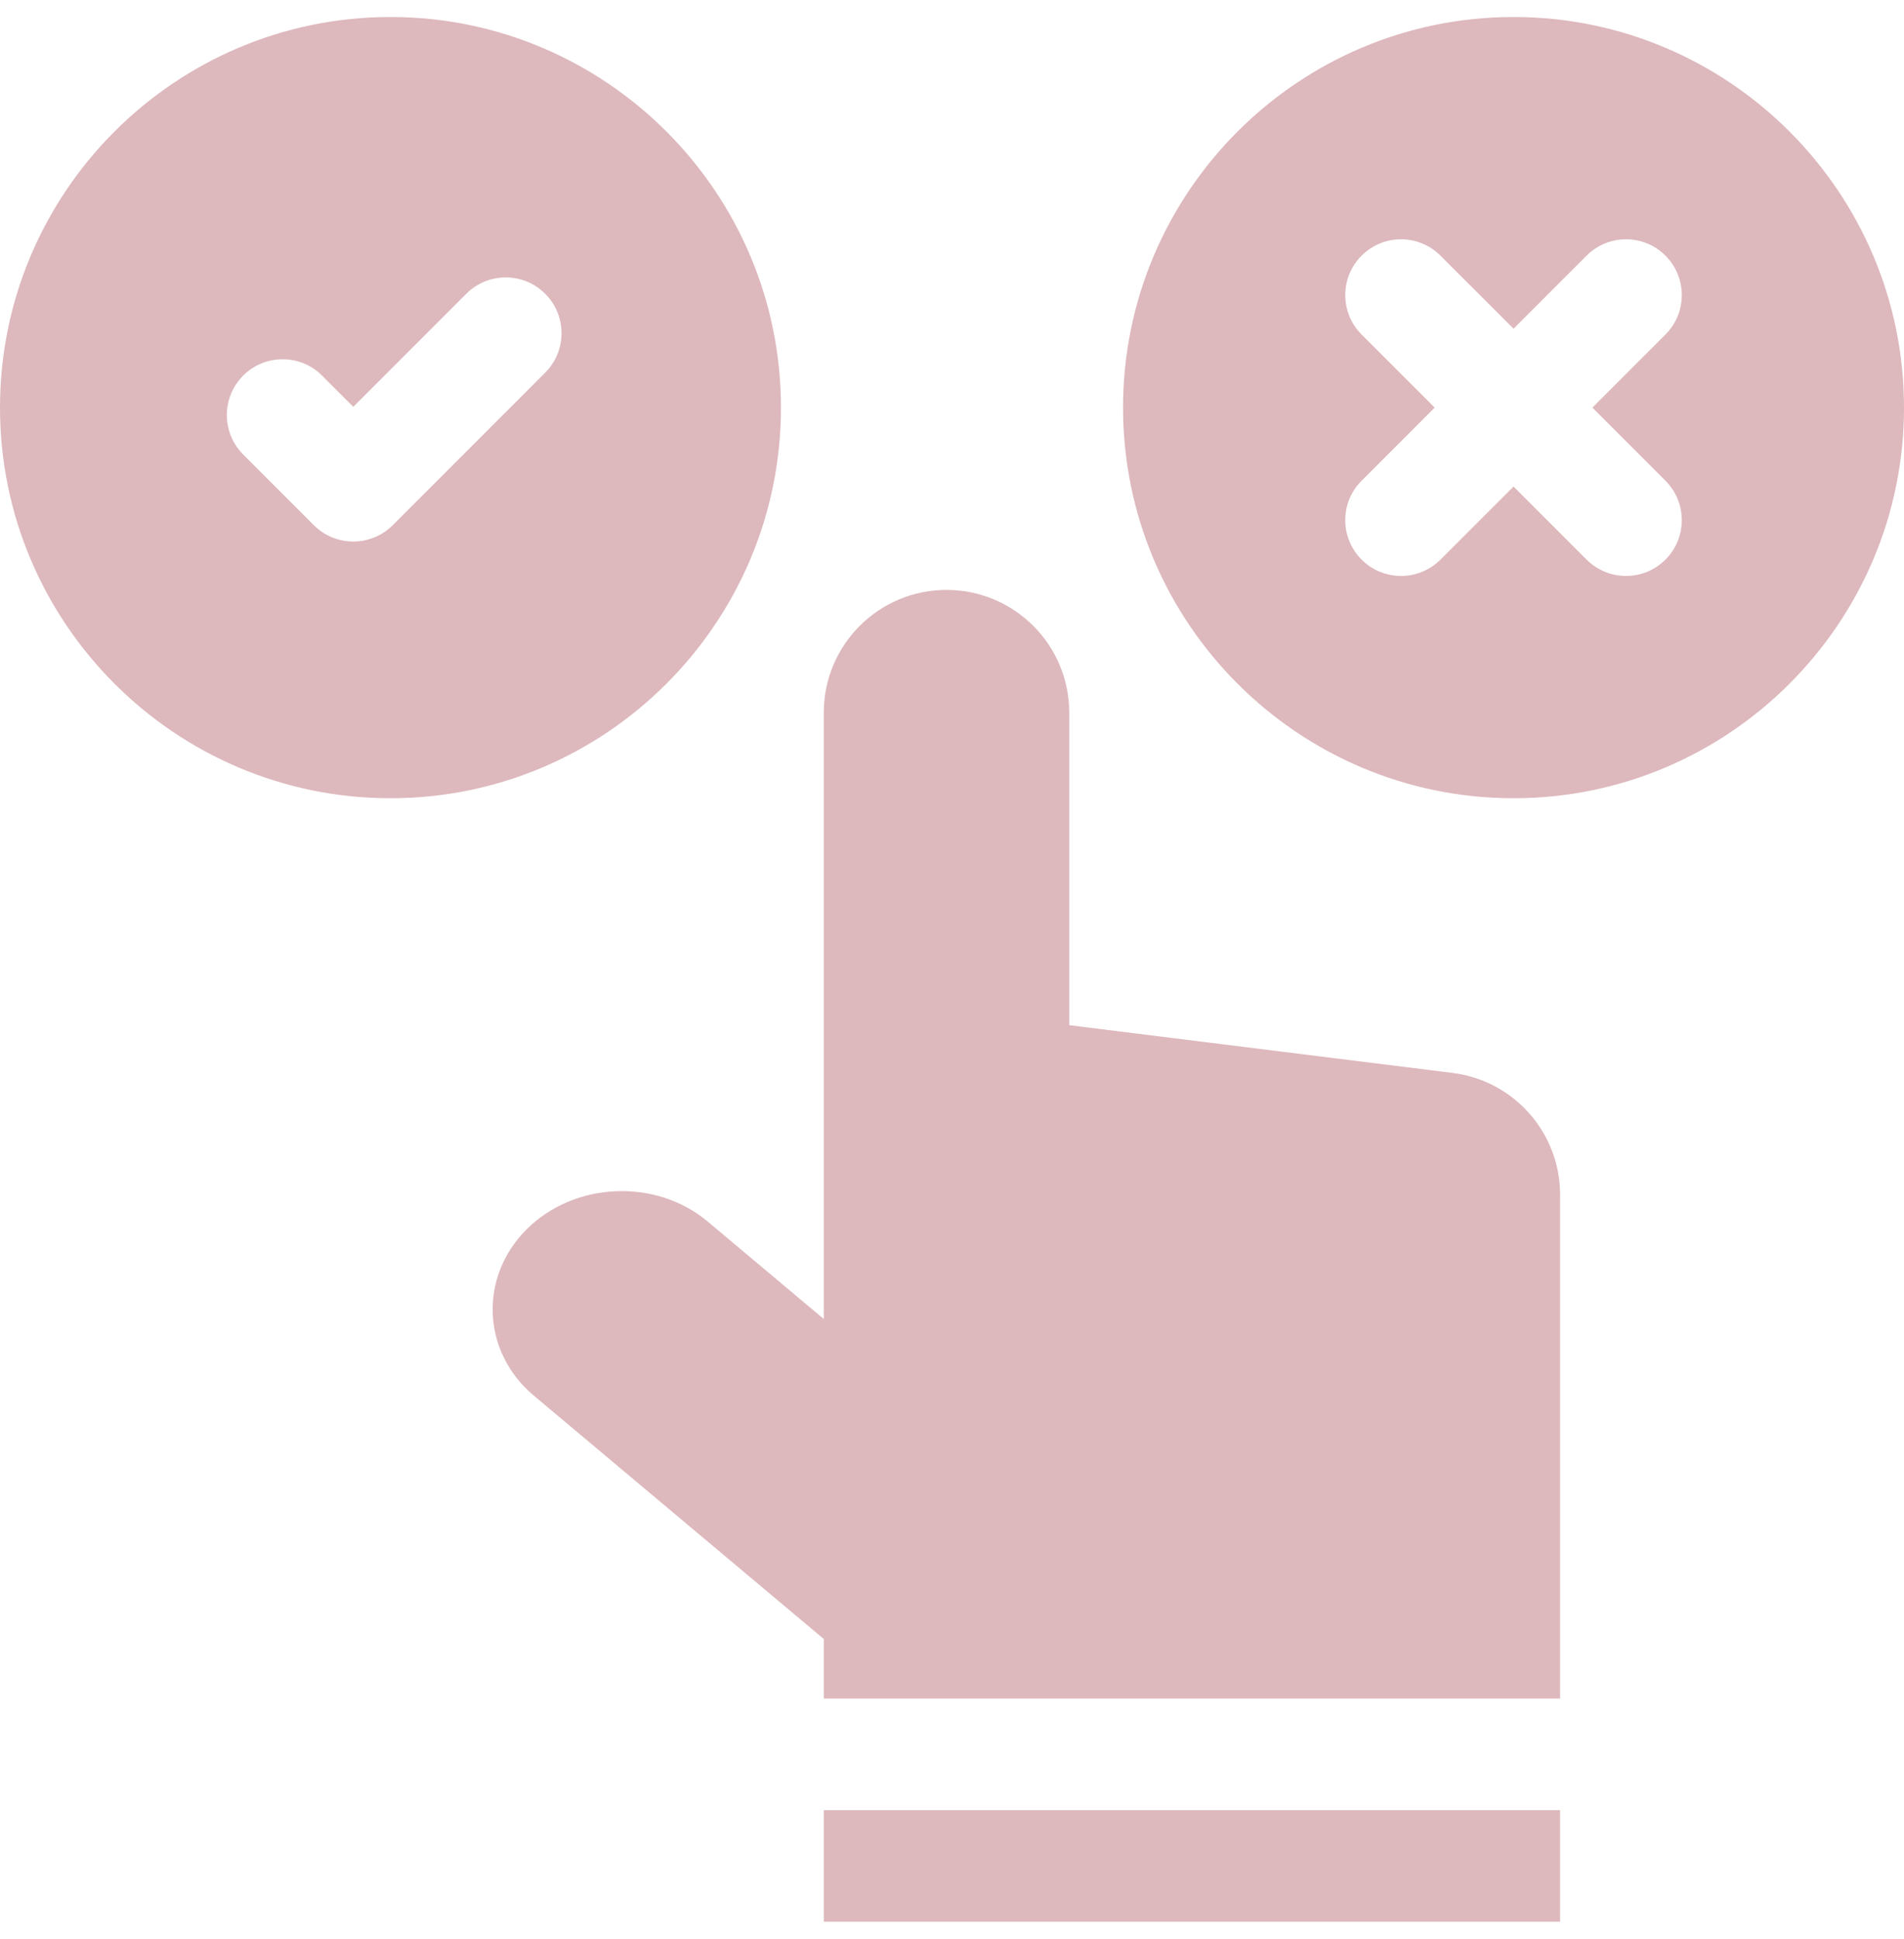 <svg width="56" height="57" viewBox="0 0 56 57" fill="none" xmlns="http://www.w3.org/2000/svg">
<g clip-path="url(#clip0_2001_11)">
<path d="M44.516 0.5C38.183 0.5 33.031 5.652 33.031 11.984C33.031 18.317 38.183 23.469 44.516 23.469C50.848 23.469 56 18.317 56 11.984C56 5.652 50.848 0.5 44.516 0.5ZM48.984 14.133C49.625 14.774 49.625 15.812 48.984 16.453C48.343 17.094 47.305 17.094 46.664 16.453L44.516 14.305L42.367 16.453C41.726 17.094 40.688 17.094 40.047 16.453C39.406 15.812 39.406 14.774 40.047 14.133L42.196 11.984L40.047 9.836C39.406 9.195 39.406 8.156 40.047 7.516C40.688 6.875 41.726 6.875 42.367 7.516L44.516 9.664L46.664 7.516C47.305 6.875 48.344 6.875 48.984 7.516C49.625 8.156 49.625 9.195 48.984 9.836L46.836 11.984L48.984 14.133Z" fill="#DDB8BD"/>
<path d="M22.969 11.984C22.969 5.652 17.817 0.5 11.484 0.5C5.152 0.5 0 5.652 0 11.984C0 18.317 5.152 23.469 11.484 23.469C17.817 23.469 22.969 18.317 22.969 11.984ZM16.035 10.957L11.551 15.441C10.91 16.082 9.871 16.082 9.23 15.441L7.152 13.363C6.512 12.723 6.512 11.684 7.152 11.043C7.793 10.402 8.832 10.402 9.473 11.043L10.391 11.961L13.715 8.637C14.356 7.996 15.394 7.996 16.035 8.637C16.676 9.277 16.676 10.316 16.035 10.957Z" fill="#DDB8BD"/>
<path d="M42.722 31.545L31.448 30.141V20.953C31.448 18.96 29.832 17.344 27.838 17.344C25.845 17.344 24.229 18.96 24.229 20.953V38.78L20.814 35.914C19.29 34.636 16.892 34.74 15.485 36.147C14.079 37.554 14.175 39.751 15.698 41.03L24.229 48.188V49.938H45.885C45.885 43.708 45.885 35.271 45.885 35.127C45.885 33.306 44.529 31.77 42.722 31.545Z" fill="#DDB8BD"/>
<path d="M24.229 56.5H45.885C45.885 56.5 45.885 55.19 45.885 53.219H24.229V56.5Z" fill="#DDB8BD"/>
</g>
<defs>
<clipPath id="clip0_2001_11">
<rect width="56" height="56" fill="white" transform="translate(0 0.5)"/>
</clipPath>
</defs>
</svg>

